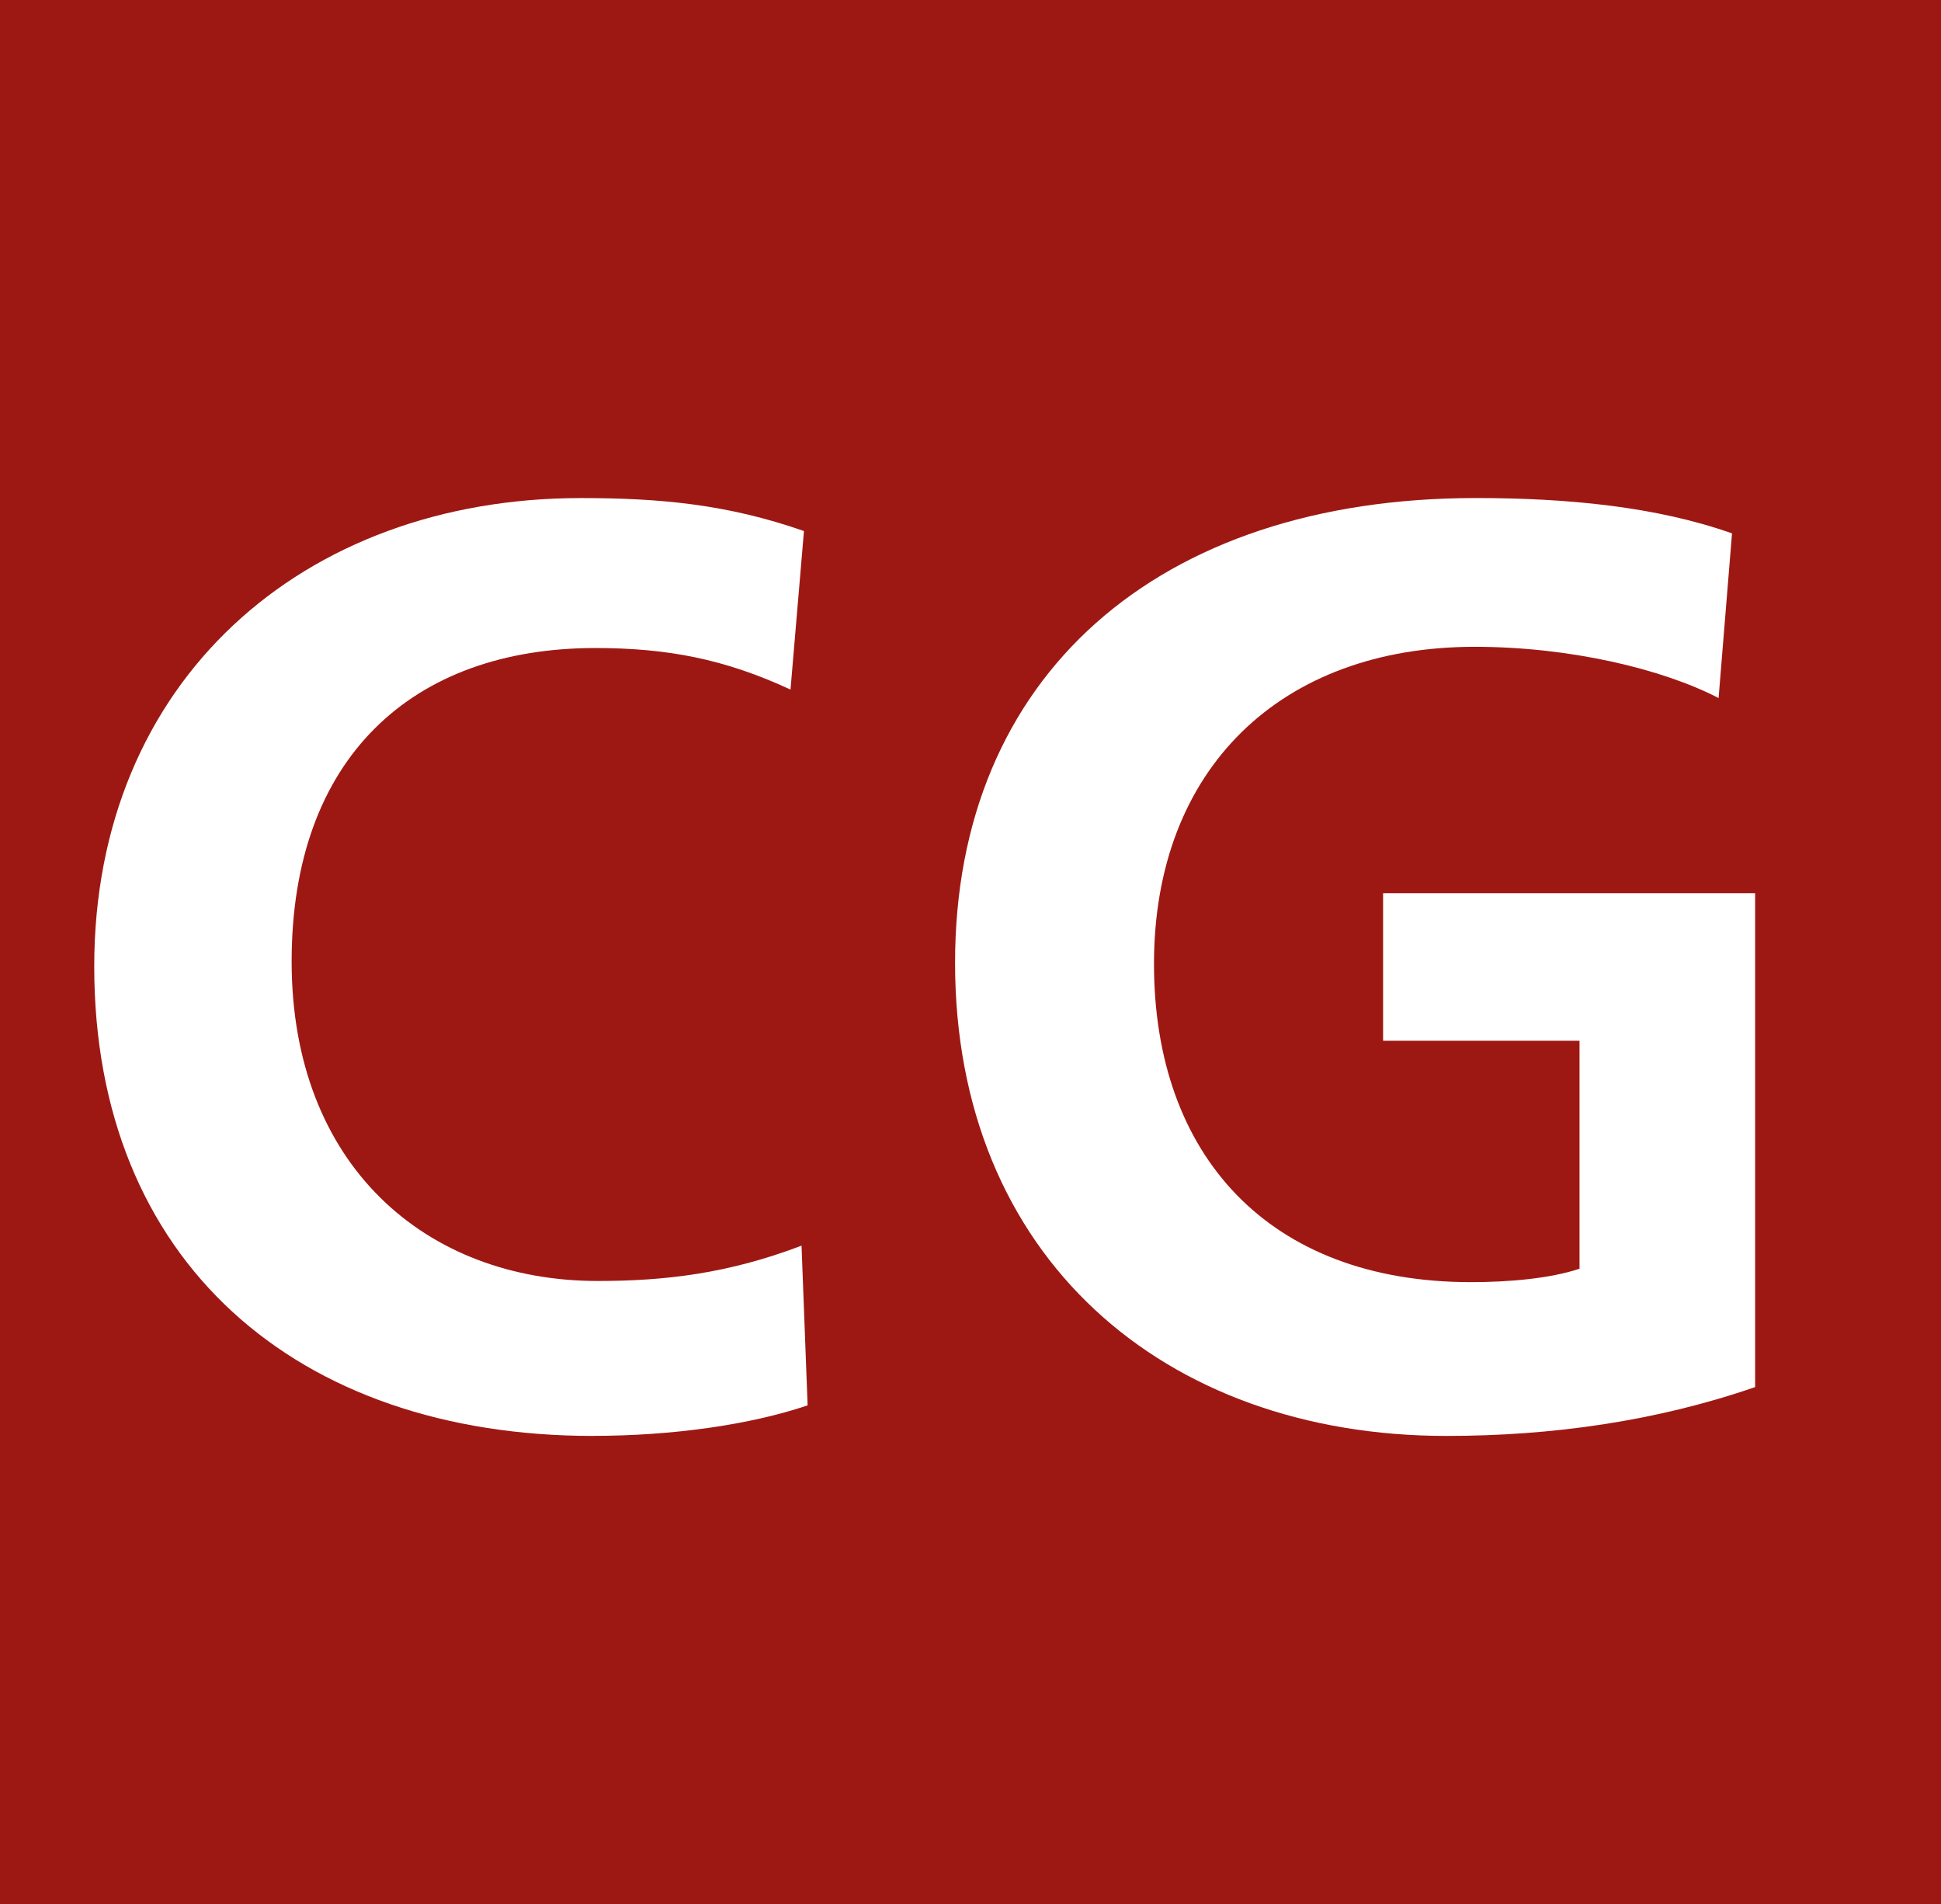 <?xml version="1.0" encoding="utf-8"?>
<!-- Generator: Adobe Illustrator 19.0.0, SVG Export Plug-In . SVG Version: 6.00 Build 0)  -->
<svg version="1.1" id="Layer_1" xmlns="http://www.w3.org/2000/svg" xmlns:xlink="http://www.w3.org/1999/xlink" x="0px" y="0px"
	 viewBox="-179 -14.57 600 588.57" style="enable-background:new -179 -14.57 600 588.57;" xml:space="preserve">
<style type="text/css">
	.st0{fill:#9E1813;}
	.st1{fill:#FFFFFF;}
</style>
<title>JR Central Takayama Line</title>
<rect x="-179" y="-14.57" class="st0" width="600" height="588.57"/>
<path class="st1" d="M4.3,429.24c-91.61,0-154.17-53.9-154.17-145.11c0-88.2,64.46-144.76,150.39-144.76c24.52,0,45.23,1.9,69,10.19
	l-4.16,49C45,189.12,27.29,185.72,5,185.72c-56.52,0-93.85,33.91-93.85,96.87s41.48,98.76,94.62,98.76c20.73,0,40.31-2.27,63-10.92
	l1.88,49.36c-17.72,6-41.83,9.43-66.34,9.43"/>
<path class="st1" d="M268.13,429.24c-87.46,0-151.9-55.4-151.9-146.25c0-88.59,62.56-143.63,161-143.63
	c28.26,0,55.78,2.64,79.17,10.93l-4.15,50.89c-17.35-9-46-15.84-75.41-15.84c-59.92,0-99.12,37.69-99.12,98
	c0,59.18,35.44,98.37,98,98.37c11.69,0,24.5-1.12,33.54-4.15V307.1h-60.72v-45.6h115v152.64c-30.56,10.58-63,15.1-95.4,15.1"/>
</svg>
